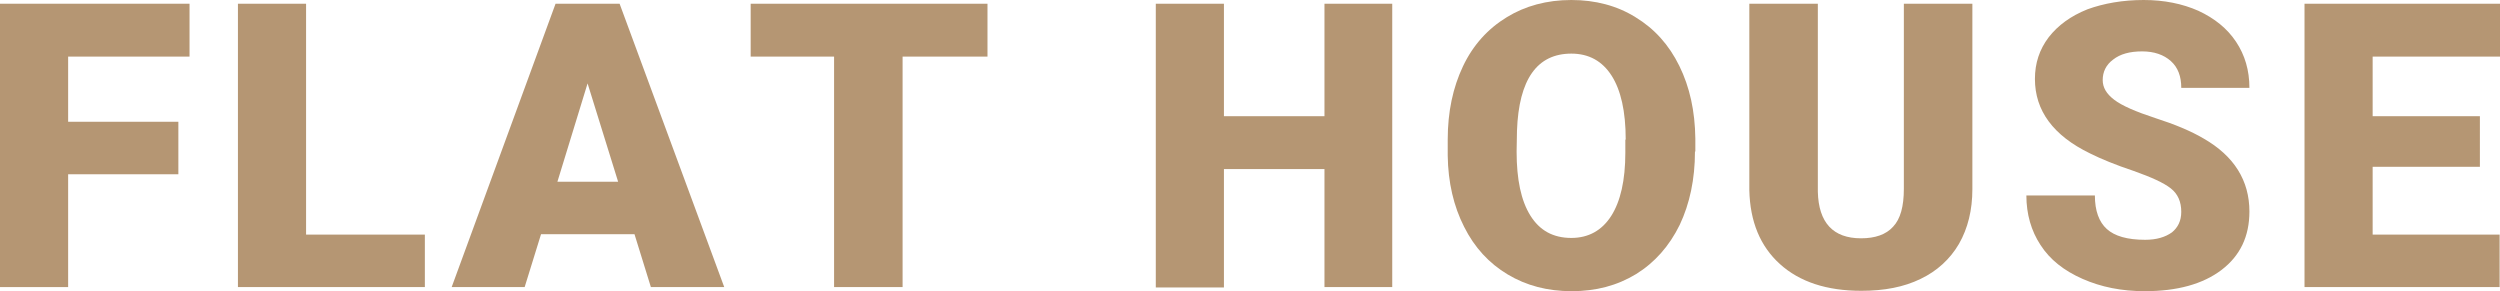 <?xml version="1.0" encoding="utf-8"?>
<!-- Generator: Adobe Illustrator 27.8.1, SVG Export Plug-In . SVG Version: 6.00 Build 0)  -->
<svg version="1.1" id="レイヤー_1" xmlns="http://www.w3.org/2000/svg" xmlns:xlink="http://www.w3.org/1999/xlink" x="0px"
	 y="0px" viewBox="0 0 671.4 78.2" style="enable-background:new 0 0 671.4 78.2;" xml:space="preserve">
<style type="text/css">
	.st0{fill:#B59673;}
</style>
<g>
	<g>
		<path class="st0" d="M47.9,46.8H18.3v30.3H0V1h50.9v14.2H18.3v17.5h29.6V46.8z"/>
		<path class="st0" d="M82.2,63h31.9v14.1H63.9V1h18.3V63z"/>
		<path class="st0" d="M170.4,62.9h-25.1l-4.4,14.2h-19.6L149.2,1h17.2l28.1,76.1h-19.7L170.4,62.9z M149.7,48.8H166l-8.2-26.4
			L149.7,48.8z"/>
		<path class="st0" d="M265.2,15.2h-22.8v61.9H224V15.2h-22.4V1h63.6V15.2z"/>
		<path class="st0" d="M373.9,77.1h-18.2V45.4h-27v31.8h-18.3V1h18.3v30.2h27V1h18.2V77.1z"/>
		<path class="st0" d="M455.2,40.7c0,7.4-1.4,14-4.1,19.7c-2.8,5.7-6.7,10.1-11.7,13.2c-5.1,3.1-10.8,4.6-17.3,4.6
			c-6.5,0-12.2-1.5-17.2-4.5c-5-3-8.9-7.2-11.7-12.8c-2.8-5.5-4.3-11.9-4.4-19.1v-4.3c0-7.5,1.4-14,4.1-19.7
			c2.7-5.7,6.7-10.1,11.8-13.2C409.6,1.6,415.4,0,422,0c6.4,0,12.2,1.5,17.2,4.6c5.1,3.1,9,7.4,11.8,13.1c2.8,5.7,4.2,12.1,4.3,19.5
			V40.7z M436.6,37.5c0-7.6-1.3-13.3-3.8-17.2c-2.5-3.9-6.1-5.9-10.8-5.9c-9.2,0-14.1,6.9-14.6,20.7l-0.1,5.6
			c0,7.5,1.2,13.2,3.7,17.2c2.5,4,6.1,6,11,6c4.6,0,8.2-2,10.7-5.9c2.5-3.9,3.8-9.6,3.8-17V37.5z"/>
		<path class="st0" d="M529.7,1v49.8c0,5.6-1.2,10.5-3.6,14.7c-2.4,4.1-5.9,7.3-10.3,9.4c-4.5,2.2-9.8,3.2-15.9,3.2
			c-9.3,0-16.6-2.4-21.9-7.2c-5.3-4.8-8-11.4-8.2-19.8V1h18.4v50.5c0.2,8.3,4.1,12.5,11.6,12.5c3.8,0,6.7-1,8.6-3.1
			c2-2.1,2.9-5.5,2.9-10.2V1H529.7z"/>
		<path class="st0" d="M585.8,56.9c0-2.7-0.9-4.8-2.8-6.3c-1.9-1.5-5.2-3-10-4.7c-4.8-1.6-8.7-3.2-11.7-4.7
			c-9.9-4.8-14.8-11.5-14.8-20c0-4.2,1.2-7.9,3.7-11.2c2.5-3.2,5.9-5.7,10.4-7.5C565,0.9,570.1,0,575.7,0c5.5,0,10.4,1,14.7,2.9
			c4.3,2,7.7,4.7,10.1,8.3c2.4,3.6,3.6,7.7,3.6,12.4h-18.3c0-3.1-0.9-5.5-2.8-7.2c-1.9-1.7-4.5-2.6-7.7-2.6c-3.3,0-5.9,0.7-7.8,2.2
			c-1.9,1.4-2.8,3.3-2.8,5.5c0,2,1,3.7,3.1,5.3c2.1,1.6,5.8,3.2,11,4.9c5.3,1.7,9.6,3.5,13,5.5c8.2,4.7,12.3,11.3,12.3,19.6
			c0,6.7-2.5,11.9-7.5,15.7c-5,3.8-11.9,5.7-20.6,5.7c-6.2,0-11.7-1.1-16.7-3.3c-5-2.2-8.8-5.2-11.3-9.1c-2.5-3.8-3.8-8.3-3.8-13.3
			h18.4c0,4.1,1.1,7.1,3.2,9c2.1,1.9,5.5,2.9,10.3,2.9c3,0,5.4-0.7,7.2-2C584.9,61.1,585.8,59.3,585.8,56.9z"/>
		<path class="st0" d="M666,44.8h-28.8V63h34.1v14.1h-52.4V1h52.5v14.2h-34.2v16H666V44.8z"/>
	</g>
</g>
</svg>
